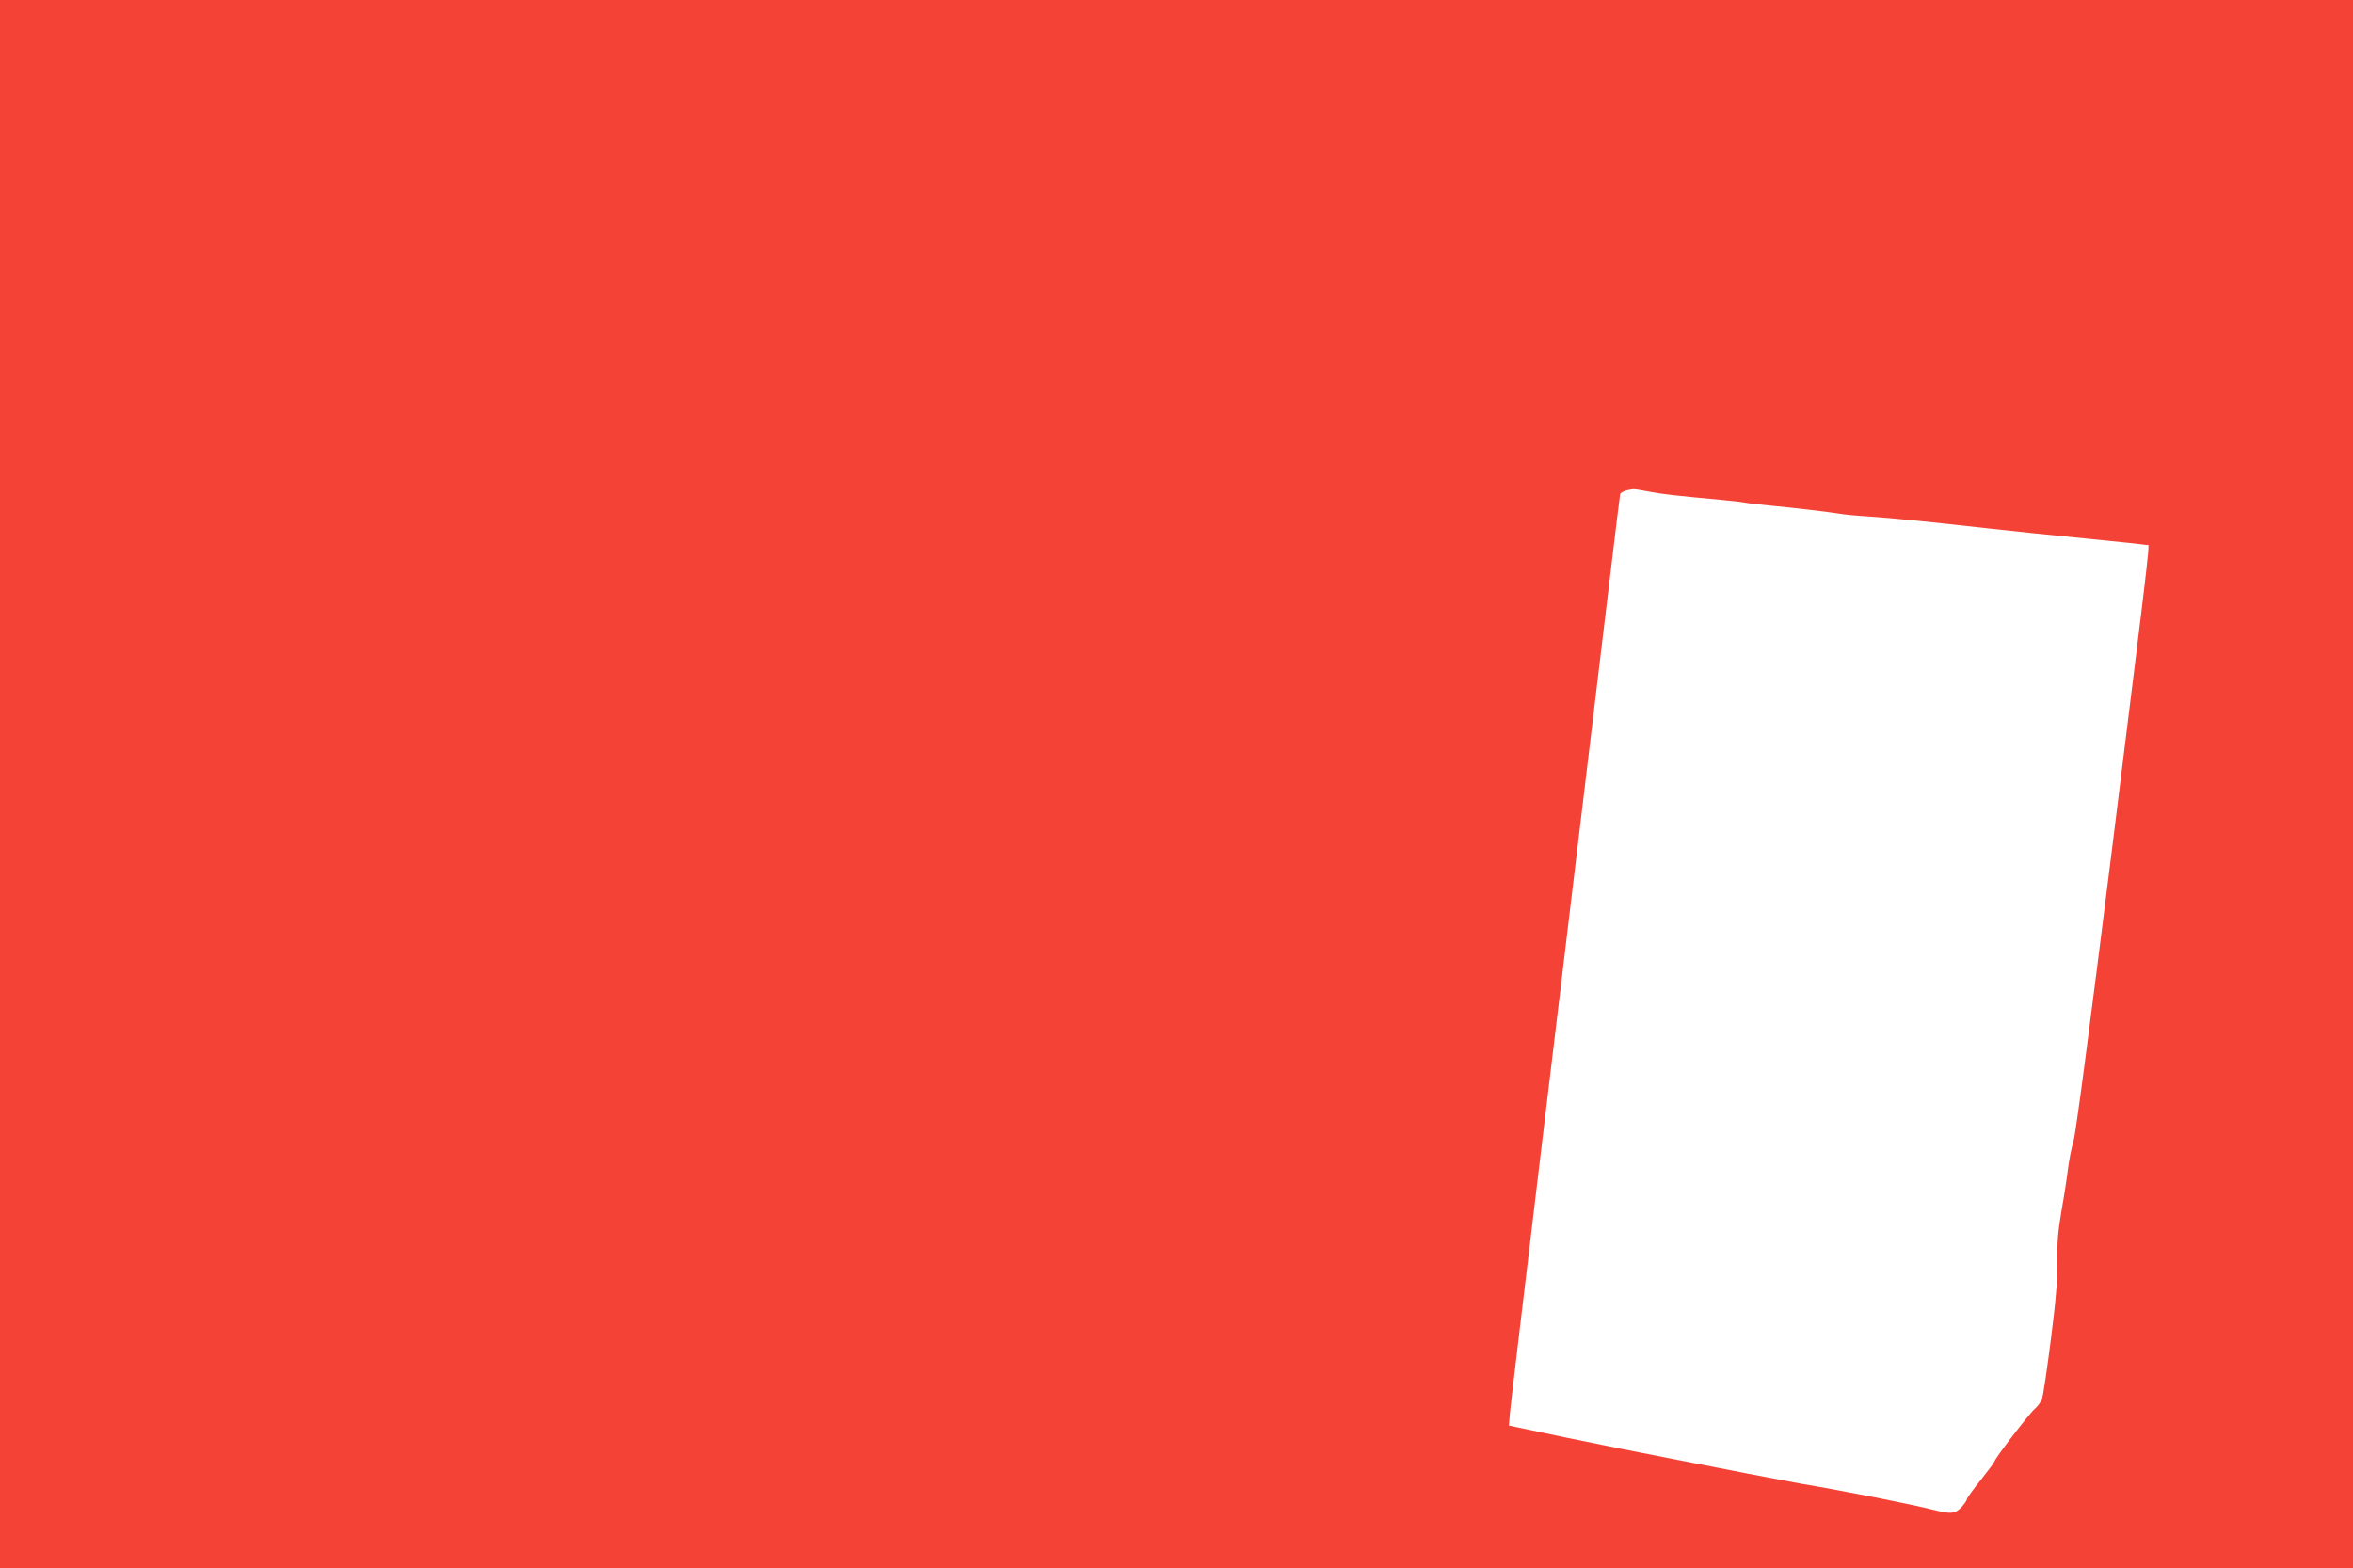 <?xml version="1.0" standalone="no"?>
<!DOCTYPE svg PUBLIC "-//W3C//DTD SVG 20010904//EN"
 "http://www.w3.org/TR/2001/REC-SVG-20010904/DTD/svg10.dtd">
<svg version="1.0" xmlns="http://www.w3.org/2000/svg"
 width="1280pt" height="853pt" viewBox="0 0 1280 853"
 preserveAspectRatio="xMidYMid meet">
<g transform="translate(0,853) scale(0.1,-0.1)"
fill="#f44336" stroke="none">
<path d="M0 4265 l0 -4265 6400 0 6400 0 0 4265 0 4265 -6400 0 -6400 0 0
-4265z m8973 1590 c66 -13 146 -22 397 -45 52 -5 109 -11 125 -15 17 -3 75
-10 130 -15 110 -10 331 -36 384 -45 19 -4 91 -11 160 -15 144 -10 319 -28
641 -64 124 -14 367 -39 540 -56 173 -17 321 -33 328 -35 17 -6 36 159 -189
-1655 -124 -991 -197 -1546 -209 -1585 -10 -34 -24 -101 -30 -150 -6 -50 -22
-155 -36 -233 -19 -111 -24 -175 -23 -280 1 -105 -7 -203 -35 -422 -20 -157
-41 -299 -47 -317 -6 -18 -24 -44 -41 -58 -30 -26 -218 -271 -218 -285 0 -4
-34 -49 -75 -101 -41 -51 -75 -98 -75 -104 0 -6 -13 -25 -29 -43 -34 -37 -59
-40 -148 -17 -125 32 -490 104 -733 145 -30 5 -158 30 -285 54 -126 25 -324
63 -440 86 -115 22 -356 70 -534 107 l-323 68 6 70 c3 38 74 630 156 1315 382
3182 440 3666 443 3680 2 13 33 25 75 29 7 0 45 -6 85 -14z"/>
</g>
</svg>
